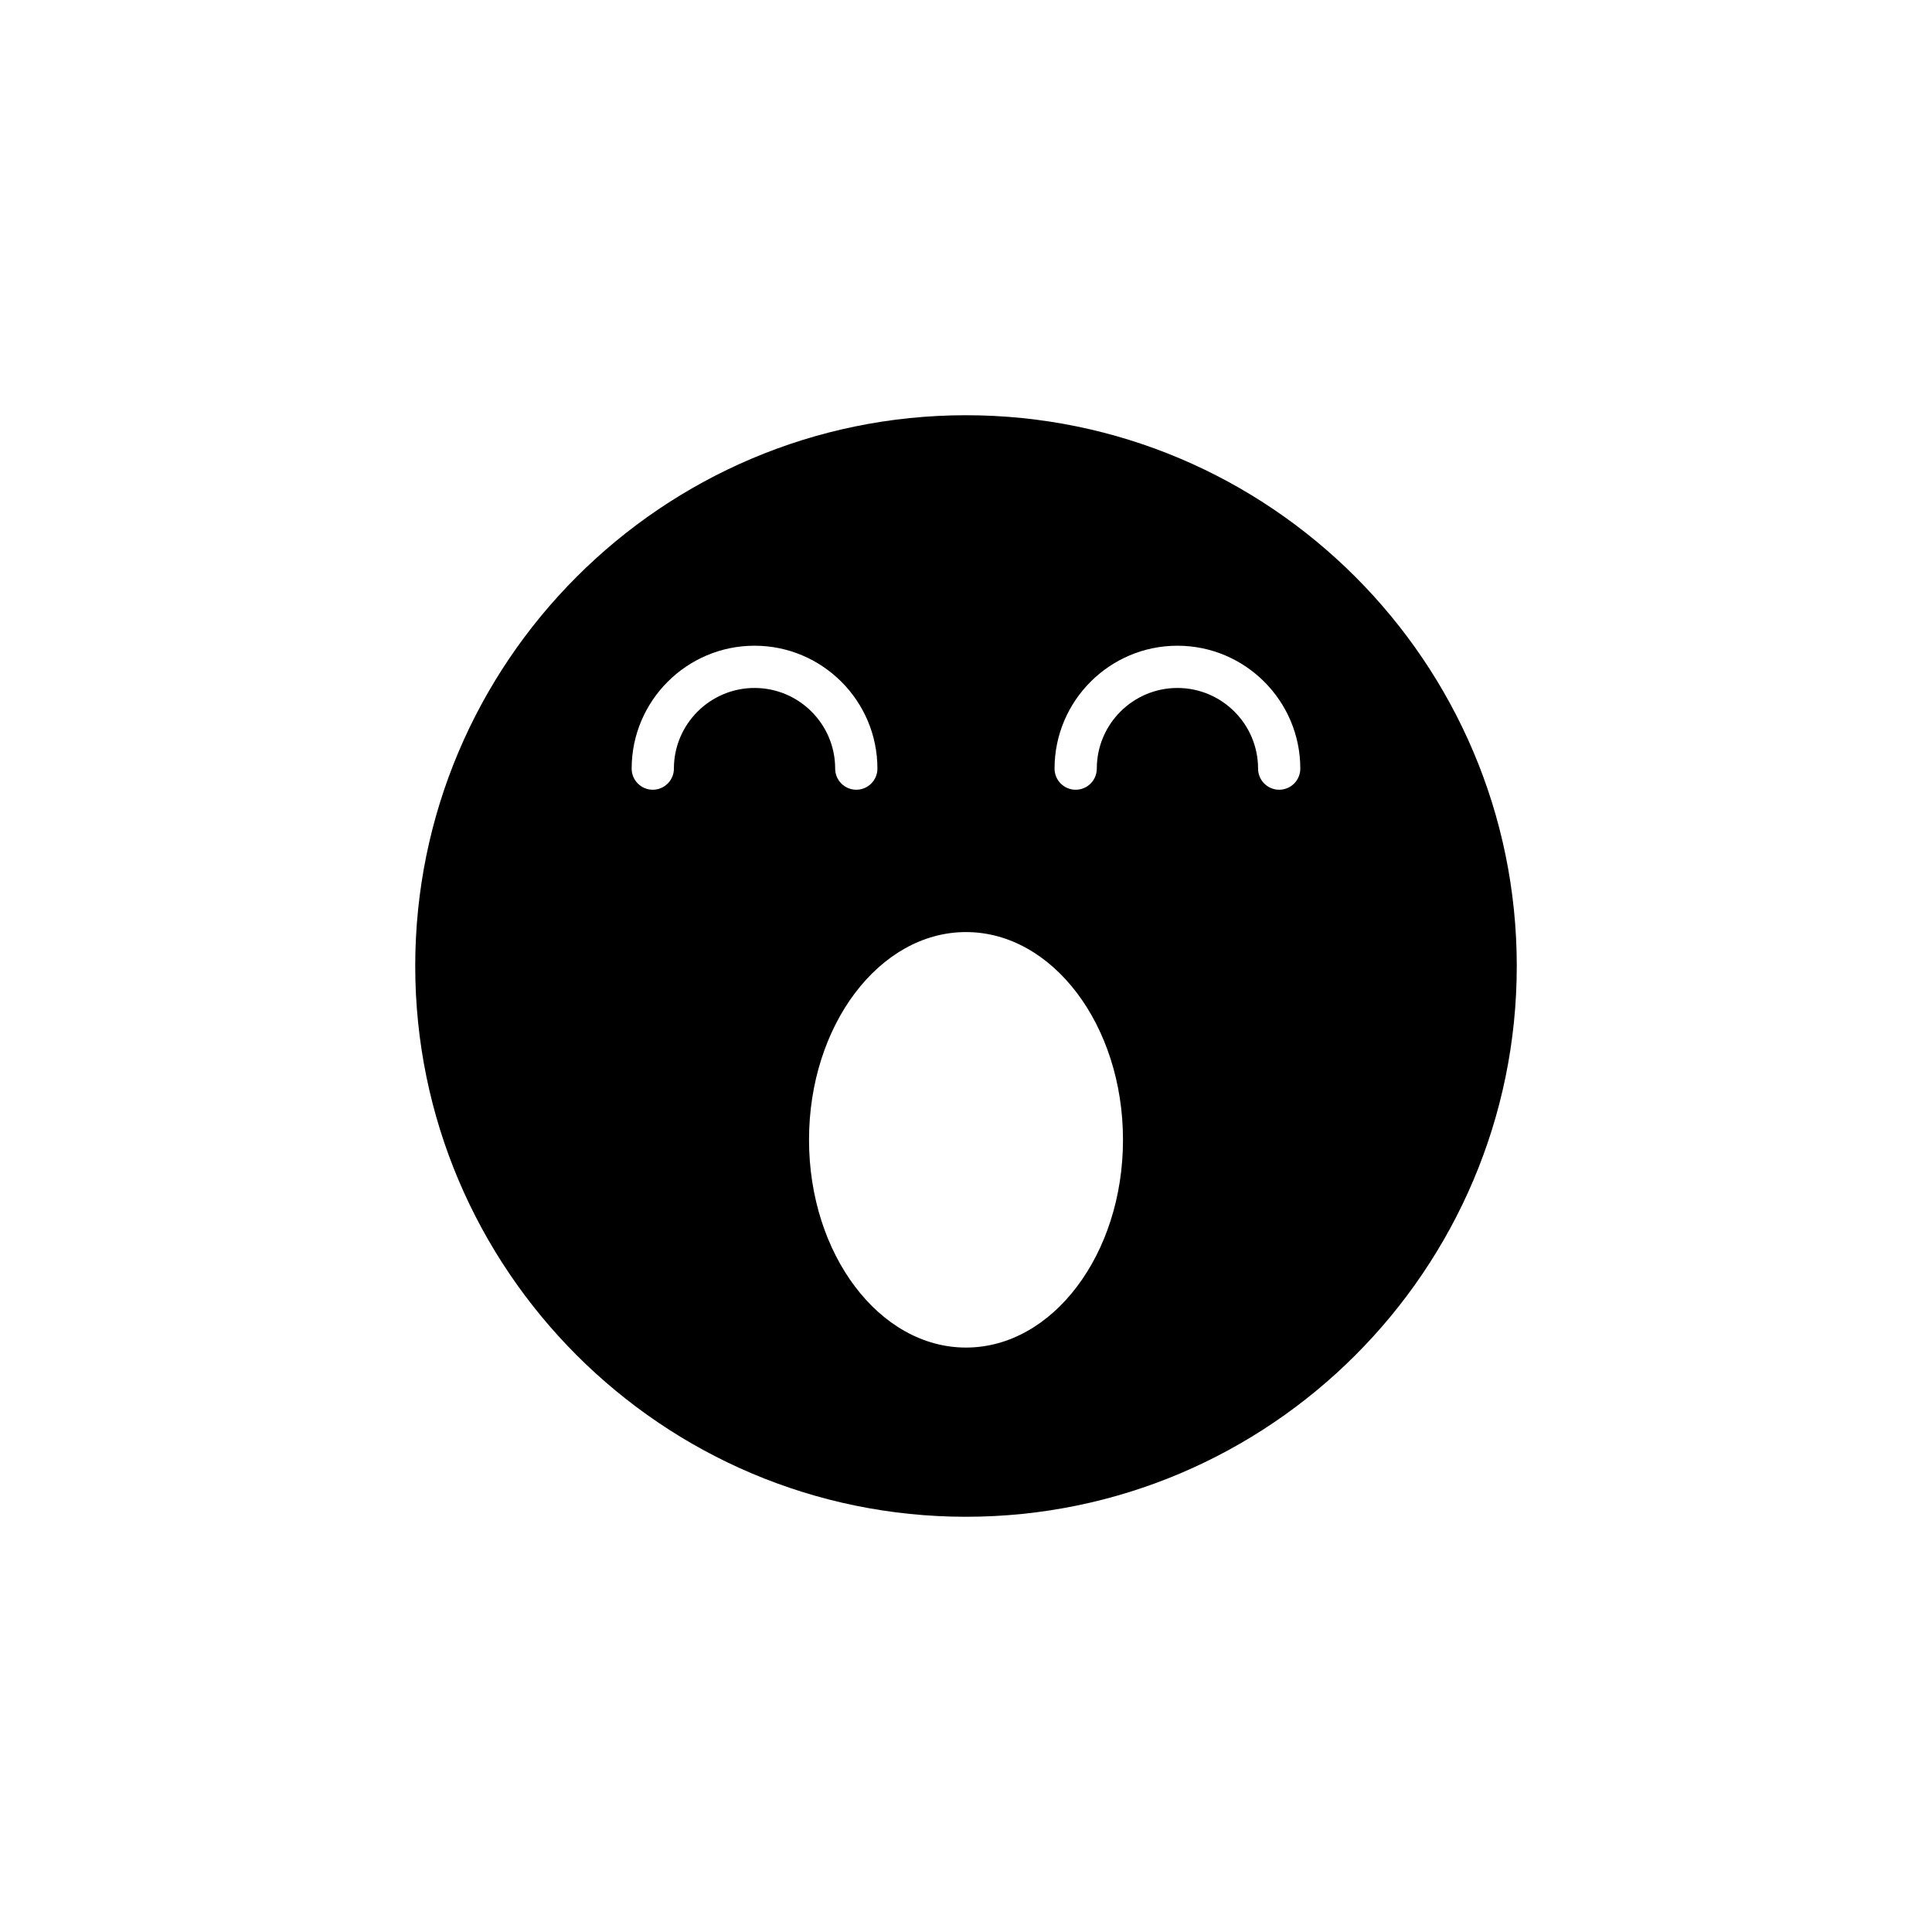<?xml version="1.0" encoding="UTF-8"?>
<!-- Uploaded to: ICON Repo, www.iconrepo.com, Generator: ICON Repo Mixer Tools -->
<svg fill="#000000" width="800px" height="800px" version="1.1" viewBox="144 144 512 512" xmlns="http://www.w3.org/2000/svg">
 <path d="m400 254.04c-80.484 0-145.96 65.477-145.96 145.96 0 80.484 65.477 145.96 145.96 145.96s145.96-65.477 145.96-145.96c-0.004-80.477-65.48-145.96-145.96-145.96zm-77.406 93.648c0 3.09-2.508 5.598-5.598 5.598s-5.598-2.508-5.598-5.598c0-17.953 14.605-32.566 32.562-32.566 17.957 0 32.566 14.609 32.566 32.566 0 3.09-2.508 5.598-5.598 5.598-3.09 0-5.598-2.508-5.598-5.598 0-11.785-9.586-21.371-21.371-21.371-11.781 0.004-21.367 9.59-21.367 21.371zm77.406 153.43c-22.938 0-41.602-24.699-41.602-55.055 0-30.355 18.664-55.055 41.602-55.055 22.941 0 41.605 24.699 41.605 55.055-0.004 30.355-18.668 55.055-41.605 55.055zm83-147.83c-3.09 0-5.598-2.508-5.598-5.598 0-11.785-9.586-21.371-21.371-21.371-11.781 0-21.367 9.586-21.367 21.371 0 3.09-2.508 5.598-5.598 5.598s-5.598-2.508-5.598-5.598c0-17.953 14.605-32.566 32.562-32.566s32.566 14.609 32.566 32.566c0 3.094-2.504 5.598-5.598 5.598z"/>
</svg>